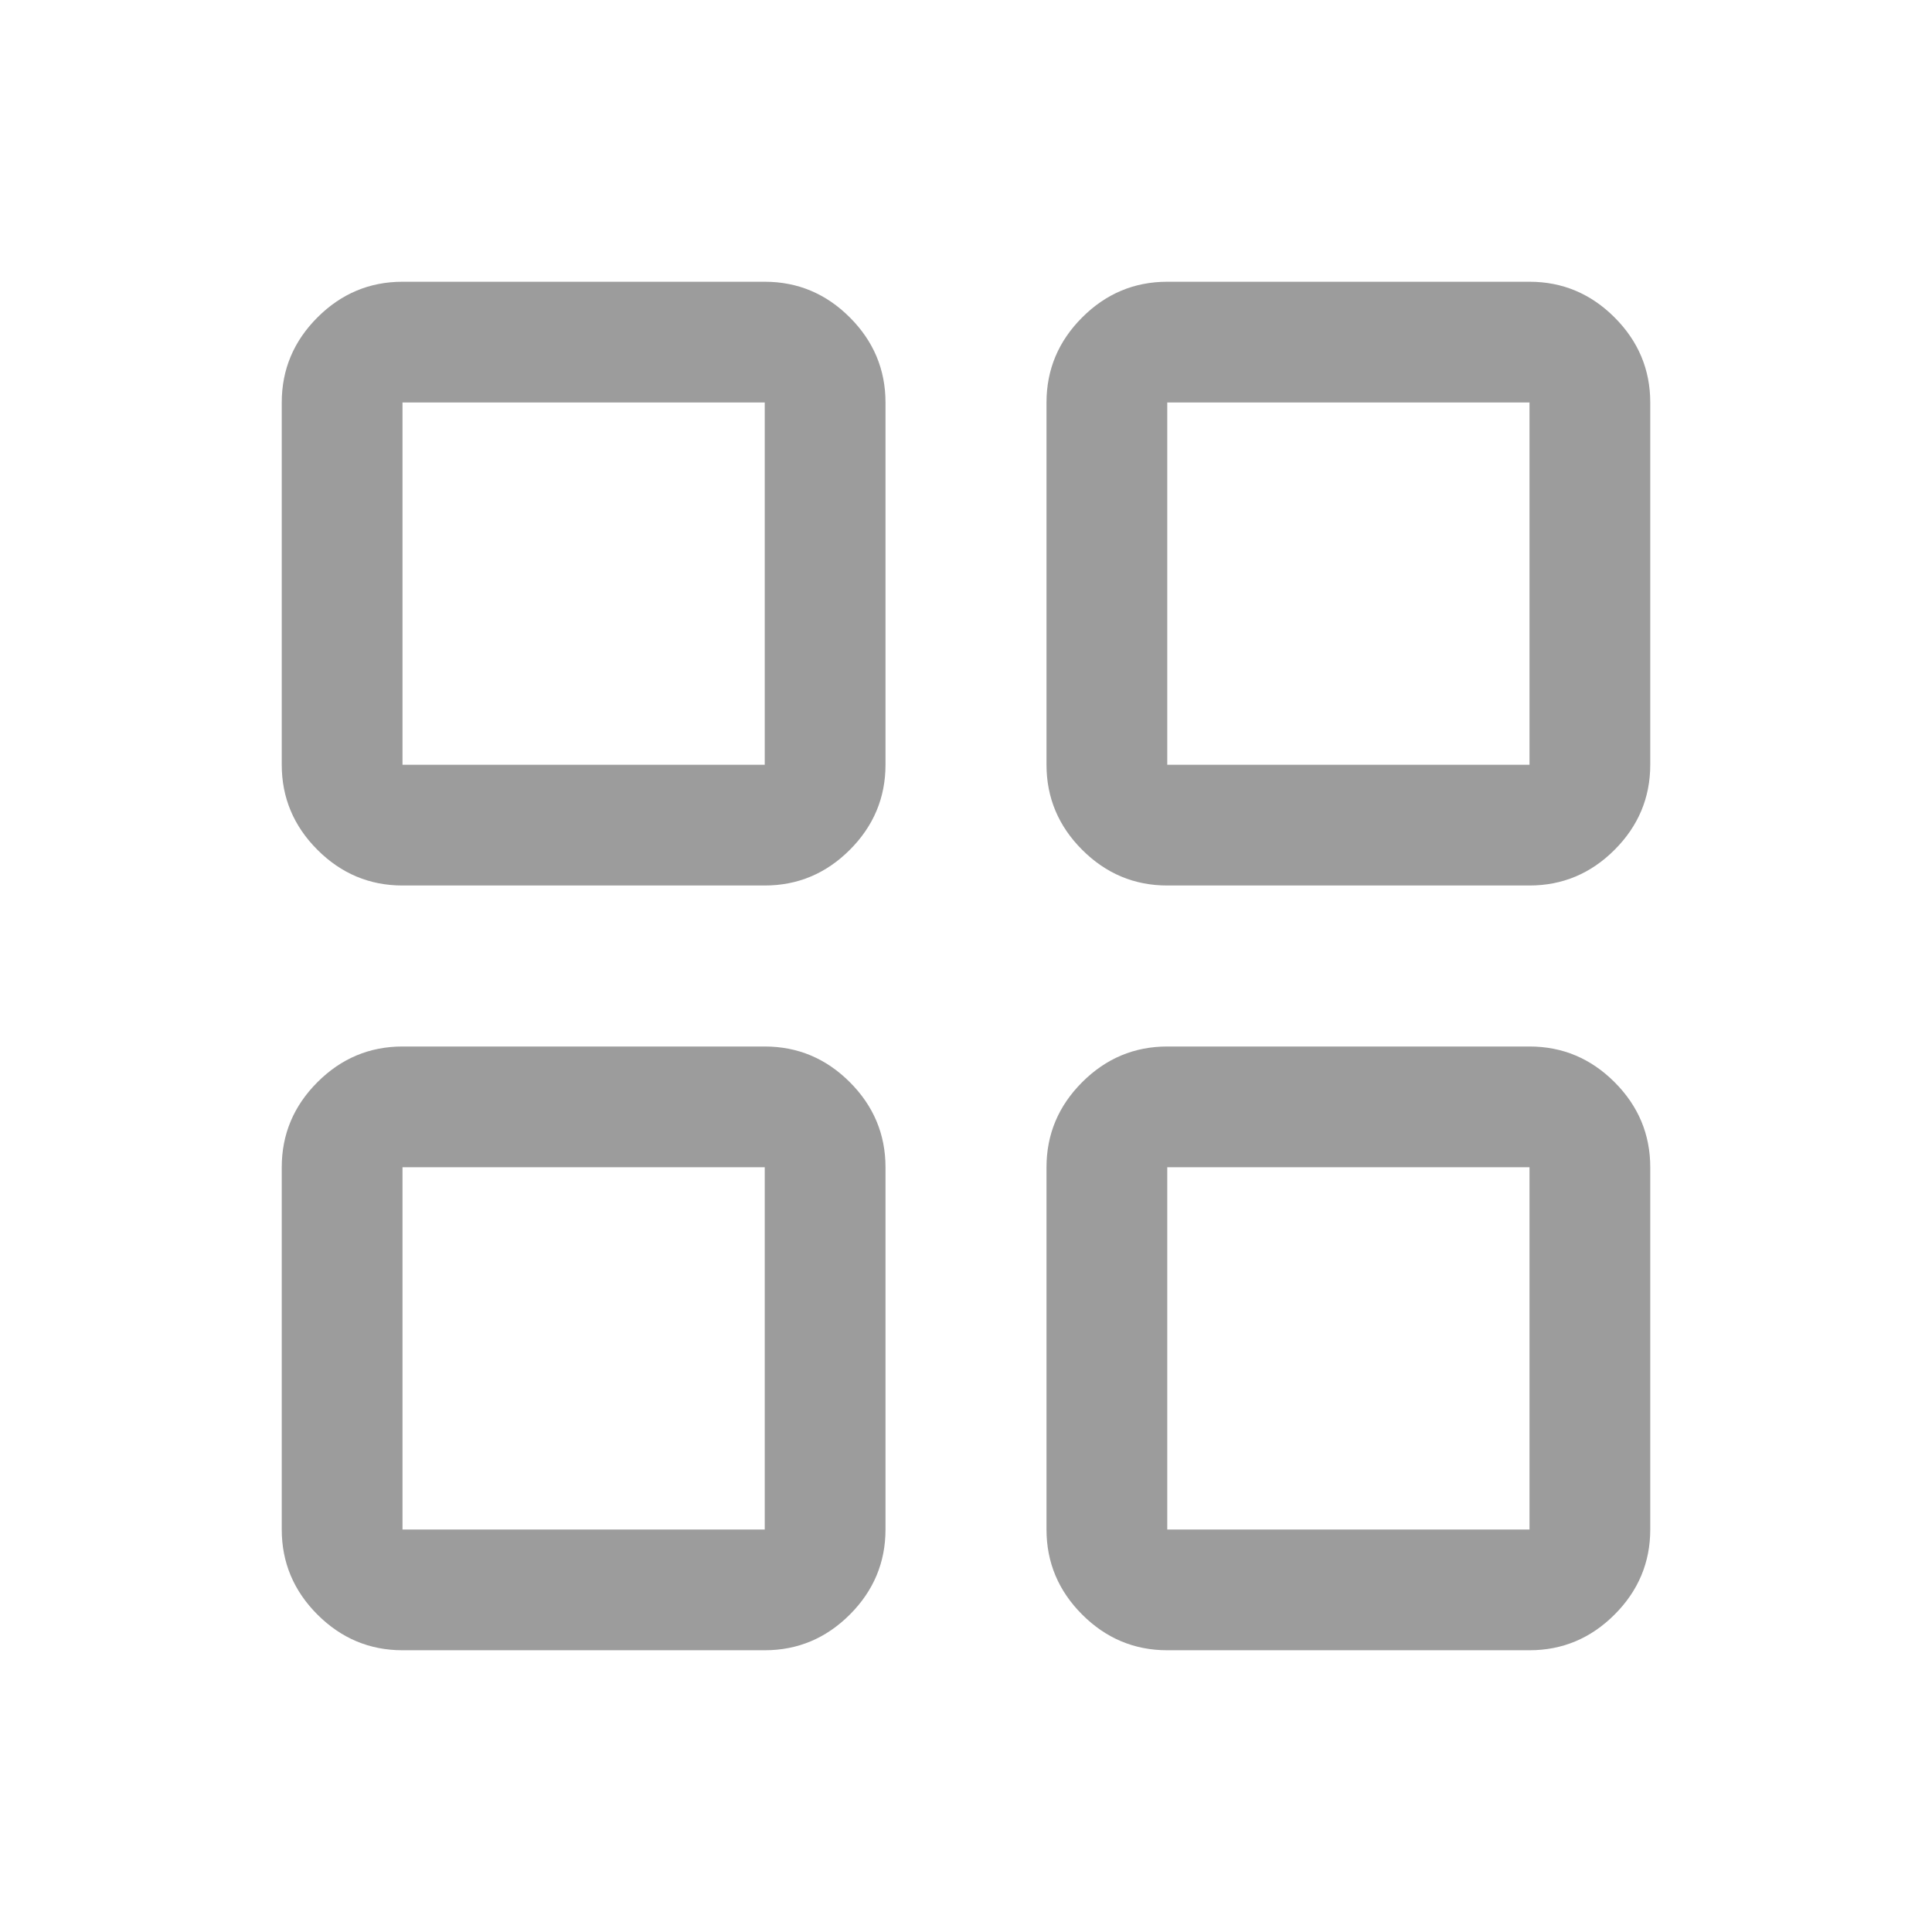 <svg width="30" height="30" viewBox="0 0 30 30" fill="none" xmlns="http://www.w3.org/2000/svg">
<path d="M6.25 13.75C5.739 13.75 5.298 13.565 4.929 13.196C4.56 12.827 4.375 12.386 4.375 11.875V6.25C4.375 5.739 4.56 5.298 4.929 4.929C5.298 4.56 5.739 4.375 6.25 4.375H11.875C12.386 4.375 12.827 4.56 13.196 4.929C13.565 5.298 13.75 5.739 13.75 6.25V11.875C13.75 12.386 13.565 12.827 13.196 13.196C12.827 13.565 12.386 13.75 11.875 13.75H6.25ZM6.25 25.625C5.739 25.625 5.298 25.44 4.929 25.071C4.56 24.702 4.375 24.261 4.375 23.75V18.125C4.375 17.614 4.56 17.173 4.929 16.804C5.298 16.435 5.739 16.25 6.25 16.25H11.875C12.386 16.25 12.827 16.435 13.196 16.804C13.565 17.173 13.75 17.614 13.75 18.125V23.75C13.75 24.261 13.565 24.702 13.196 25.071C12.827 25.44 12.386 25.625 11.875 25.625H6.25ZM18.125 13.75C17.614 13.75 17.173 13.565 16.804 13.196C16.435 12.827 16.25 12.386 16.25 11.875V6.25C16.25 5.739 16.435 5.298 16.804 4.929C17.173 4.56 17.614 4.375 18.125 4.375H23.75C24.261 4.375 24.702 4.56 25.071 4.929C25.44 5.298 25.625 5.739 25.625 6.25V11.875C25.625 12.386 25.44 12.827 25.071 13.196C24.702 13.565 24.261 13.75 23.75 13.75H18.125ZM18.125 25.625C17.614 25.625 17.173 25.44 16.804 25.071C16.435 24.702 16.25 24.261 16.25 23.75V18.125C16.25 17.614 16.435 17.173 16.804 16.804C17.173 16.435 17.614 16.25 18.125 16.25H23.75C24.261 16.25 24.702 16.435 25.071 16.804C25.44 17.173 25.625 17.614 25.625 18.125V23.75C25.625 24.261 25.44 24.702 25.071 25.071C24.702 25.44 24.261 25.625 23.75 25.625H18.125ZM6.25 11.875H11.875V6.25H6.25V11.875ZM18.125 11.875H23.75V6.25H18.125V11.875ZM18.125 23.75H23.75V18.125H18.125V23.75ZM6.25 23.75H11.875V18.125H6.25V23.75Z" fill="#9C9C9C"/>
</svg>
